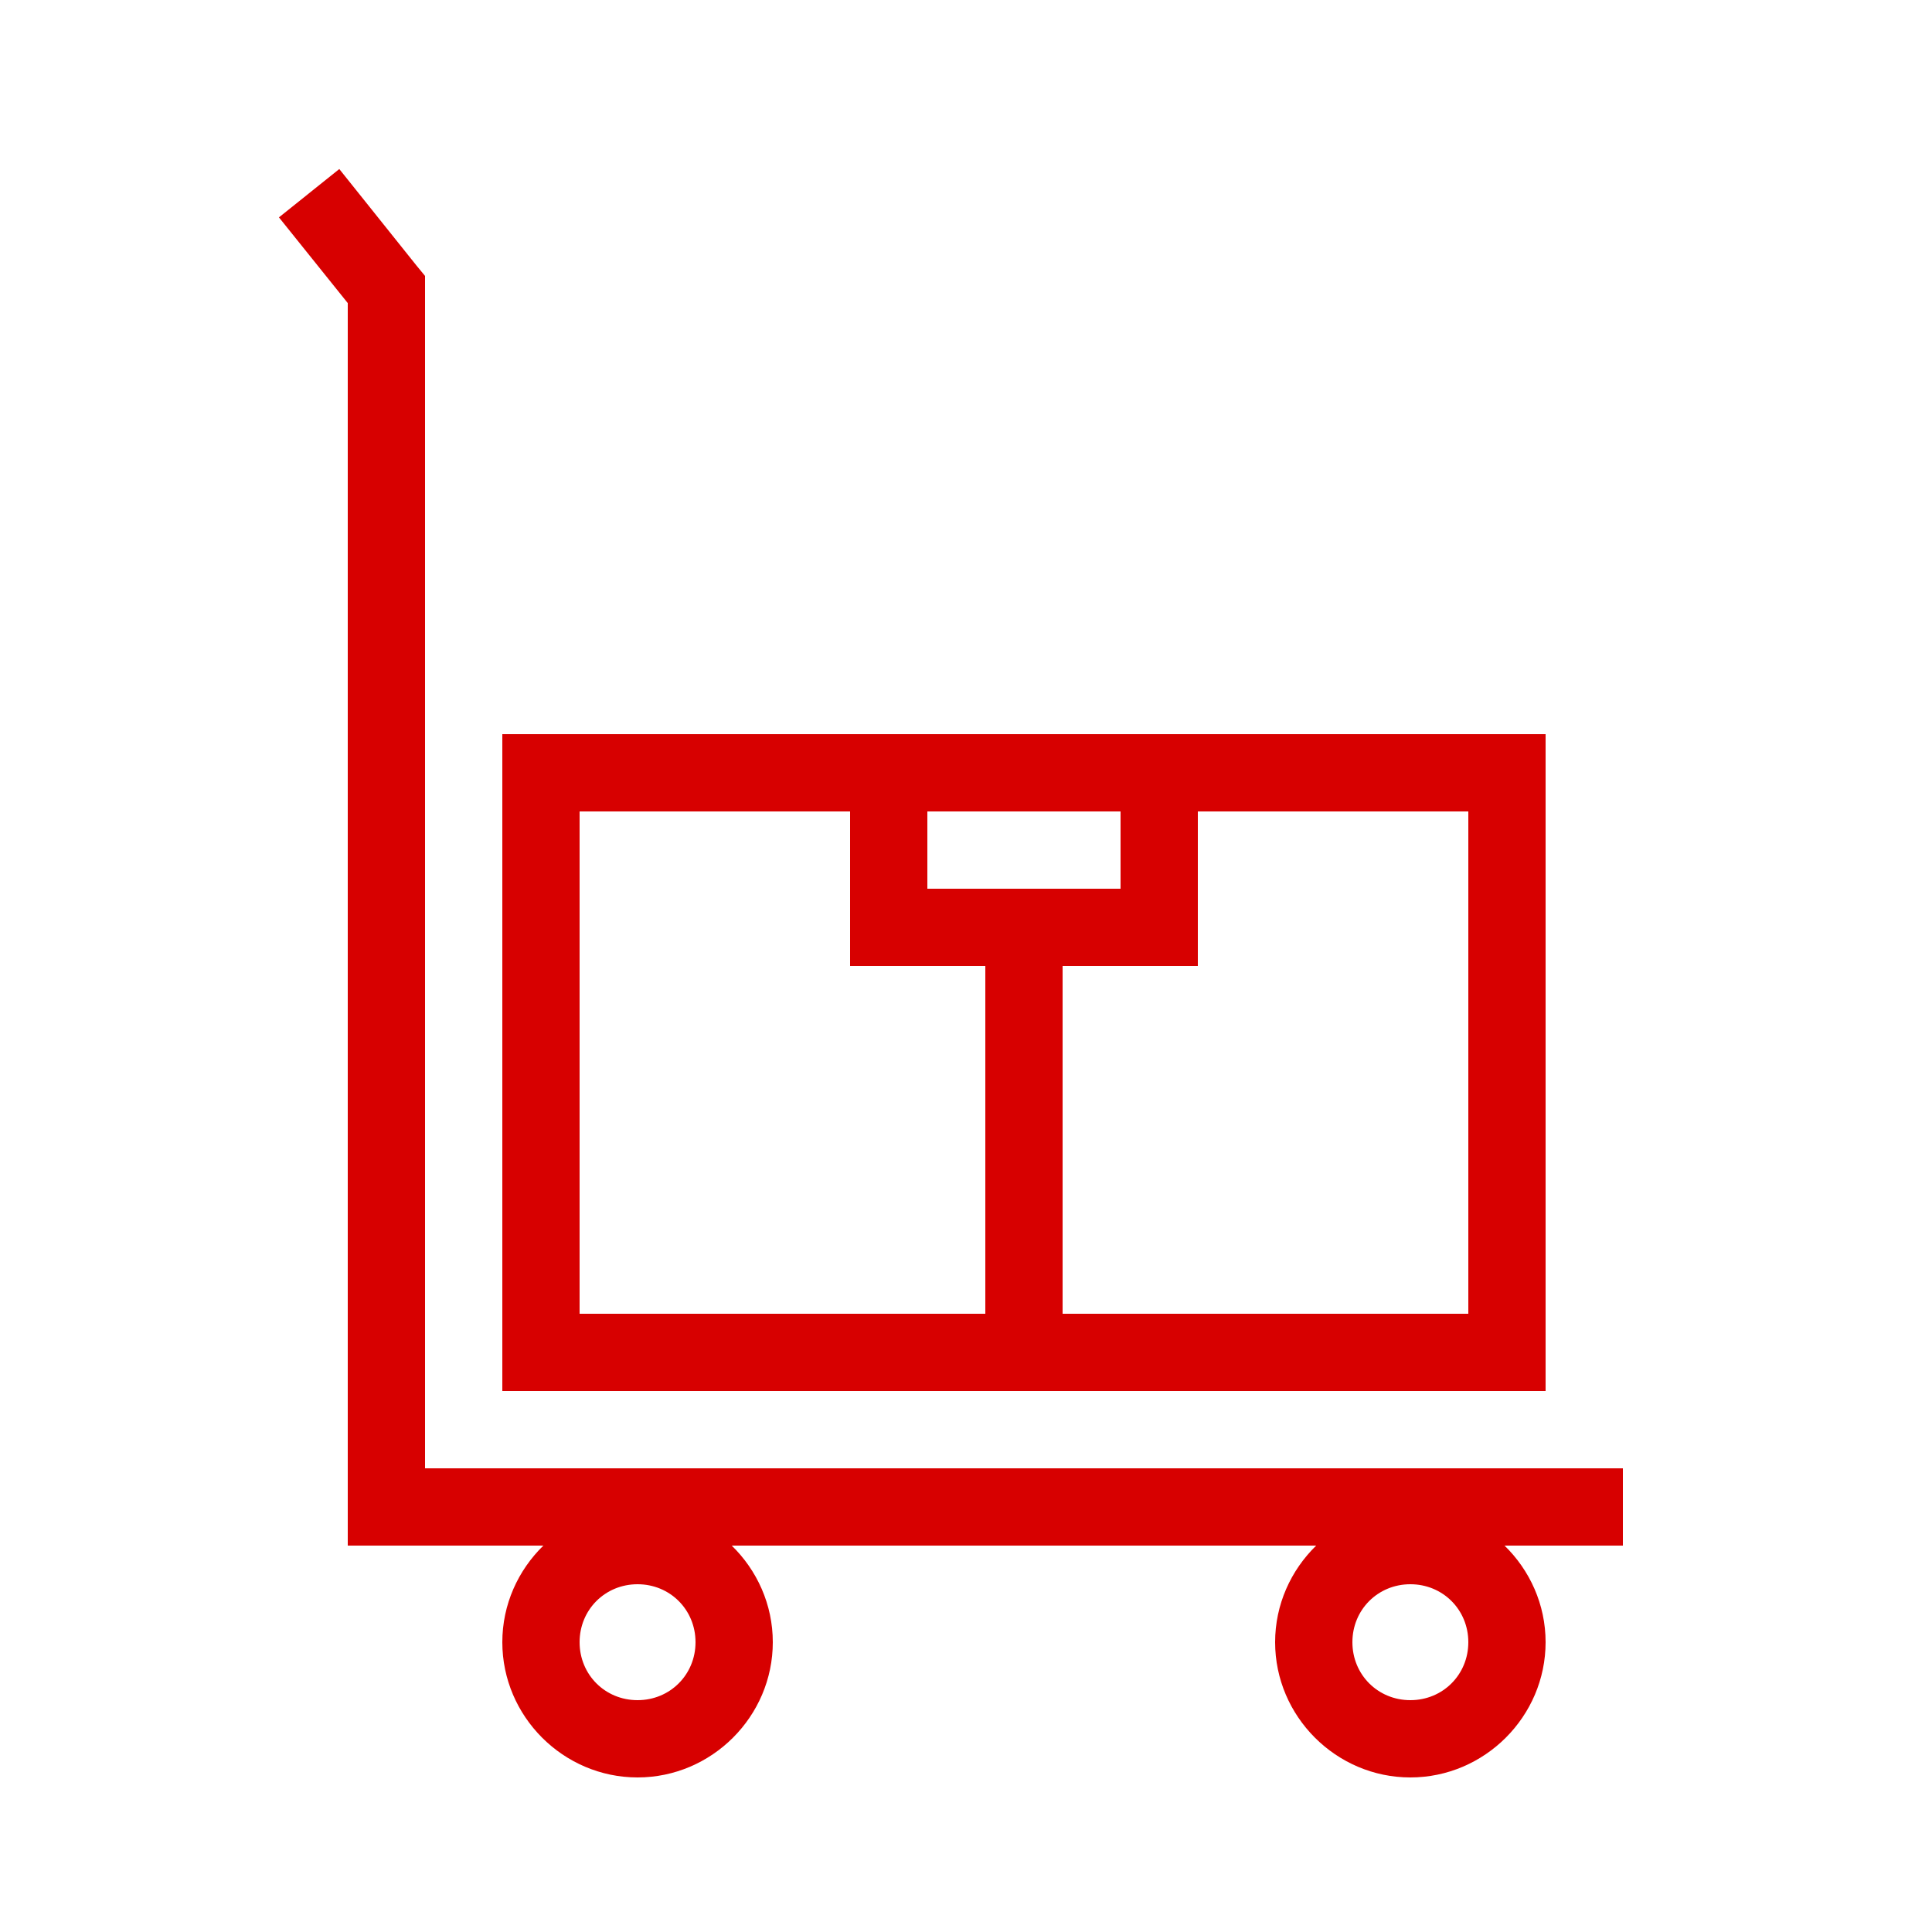 <?xml version="1.0" encoding="UTF-8"?> <svg xmlns="http://www.w3.org/2000/svg" width="95" height="95" viewBox="0 0 95 95" fill="none"> <path d="M16.684 8.312L13.716 10.688L17.1 14.903V76H26.719C25.477 77.211 24.7 78.894 24.7 80.75C24.7 84.4 27.7 87.4 31.35 87.4C35 87.4 38 84.4 38 80.75C38 78.894 37.223 77.211 35.981 76H64.719C63.477 77.211 62.7 78.894 62.7 80.75C62.7 84.4 65.7 87.4 69.35 87.4C73 87.4 76 84.4 76 80.75C76 78.894 75.223 77.211 73.981 76H79.8V72.2H20.9V13.568L20.484 13.063L16.684 8.312ZM24.7 36.1V68.4H76V36.1H24.7ZM28.5 39.9H41.8V47.5H48.45V64.6H28.5V39.9ZM45.6 39.9H55.1V43.7H45.6V39.9ZM58.9 39.9H72.2V64.6H52.25V47.5H58.9V39.9ZM31.35 77.9C32.947 77.9 34.2 79.153 34.2 80.75C34.2 82.346 32.947 83.6 31.35 83.6C29.753 83.6 28.5 82.346 28.5 80.75C28.5 79.153 29.753 77.9 31.35 77.9ZM69.35 77.9C70.947 77.9 72.2 79.153 72.2 80.75C72.2 82.346 70.947 83.6 69.35 83.6C67.753 83.6 66.5 82.346 66.5 80.75C66.5 79.153 67.753 77.9 69.35 77.9Z" fill="#D70000"></path> </svg> 